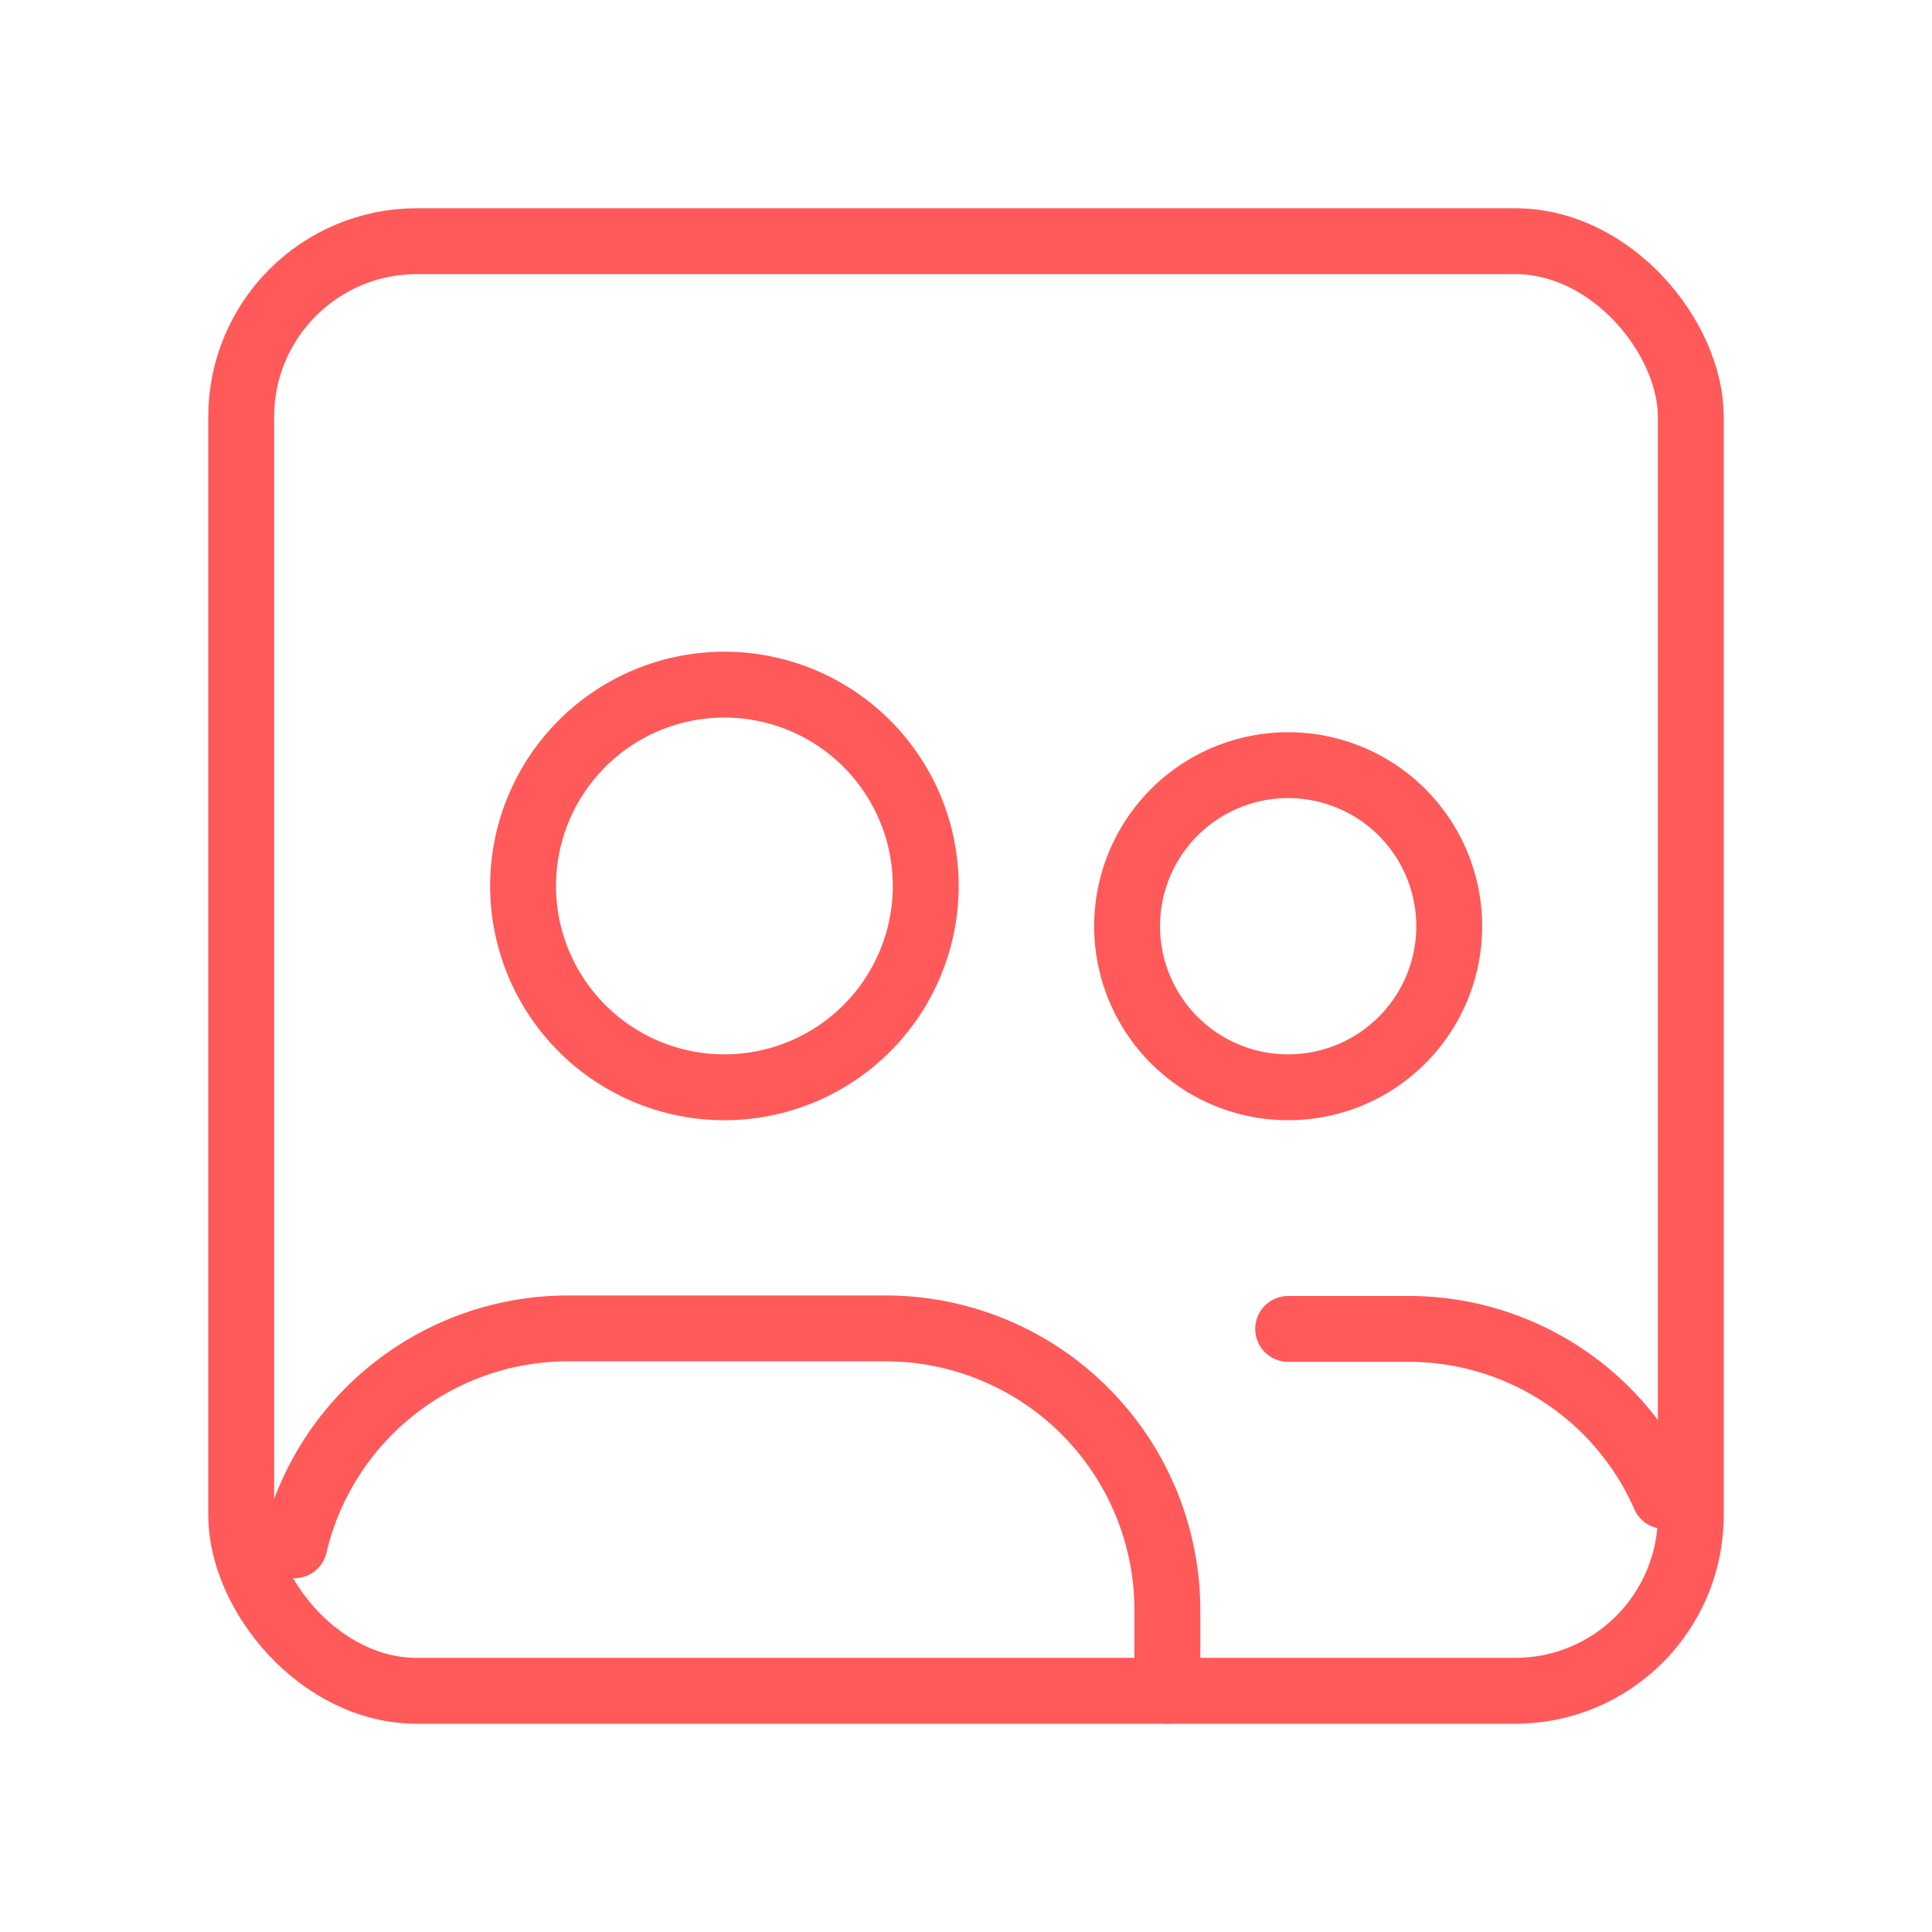 <?xml version="1.0" encoding="UTF-8"?>
<svg xmlns="http://www.w3.org/2000/svg" width="44" height="44" fill="none">
  <path clip-rule="evenodd" d="M29.337 24.762a3.668 3.668 0 1 0 0-7.336 3.668 3.668 0 0 0 0 7.336Z" stroke="#FF5959" stroke-width="1.5" stroke-linecap="round" stroke-linejoin="round"></path>
  <rect x="5.493" y="5.493" width="33.014" height="33.014" rx="4" stroke="#FF5959" stroke-width="1.5" stroke-linecap="round" stroke-linejoin="round"></rect>
  <path clip-rule="evenodd" d="M16.498 24.762a4.585 4.585 0 1 0 0-9.17 4.585 4.585 0 0 0 0 9.17Z" stroke="#FF5959" stroke-width="1.5" stroke-linecap="round" stroke-linejoin="round"></path>
  <path d="M26.586 38.507v-1.834a6.42 6.42 0 0 0-6.42-6.42h-7.235a6.407 6.407 0 0 0-6.227 4.94M29.337 30.265h2.762a6.362 6.362 0 0 1 5.809 3.805" stroke="#FF5959" stroke-width="1.5" stroke-linecap="round" stroke-linejoin="round"></path>
</svg>
